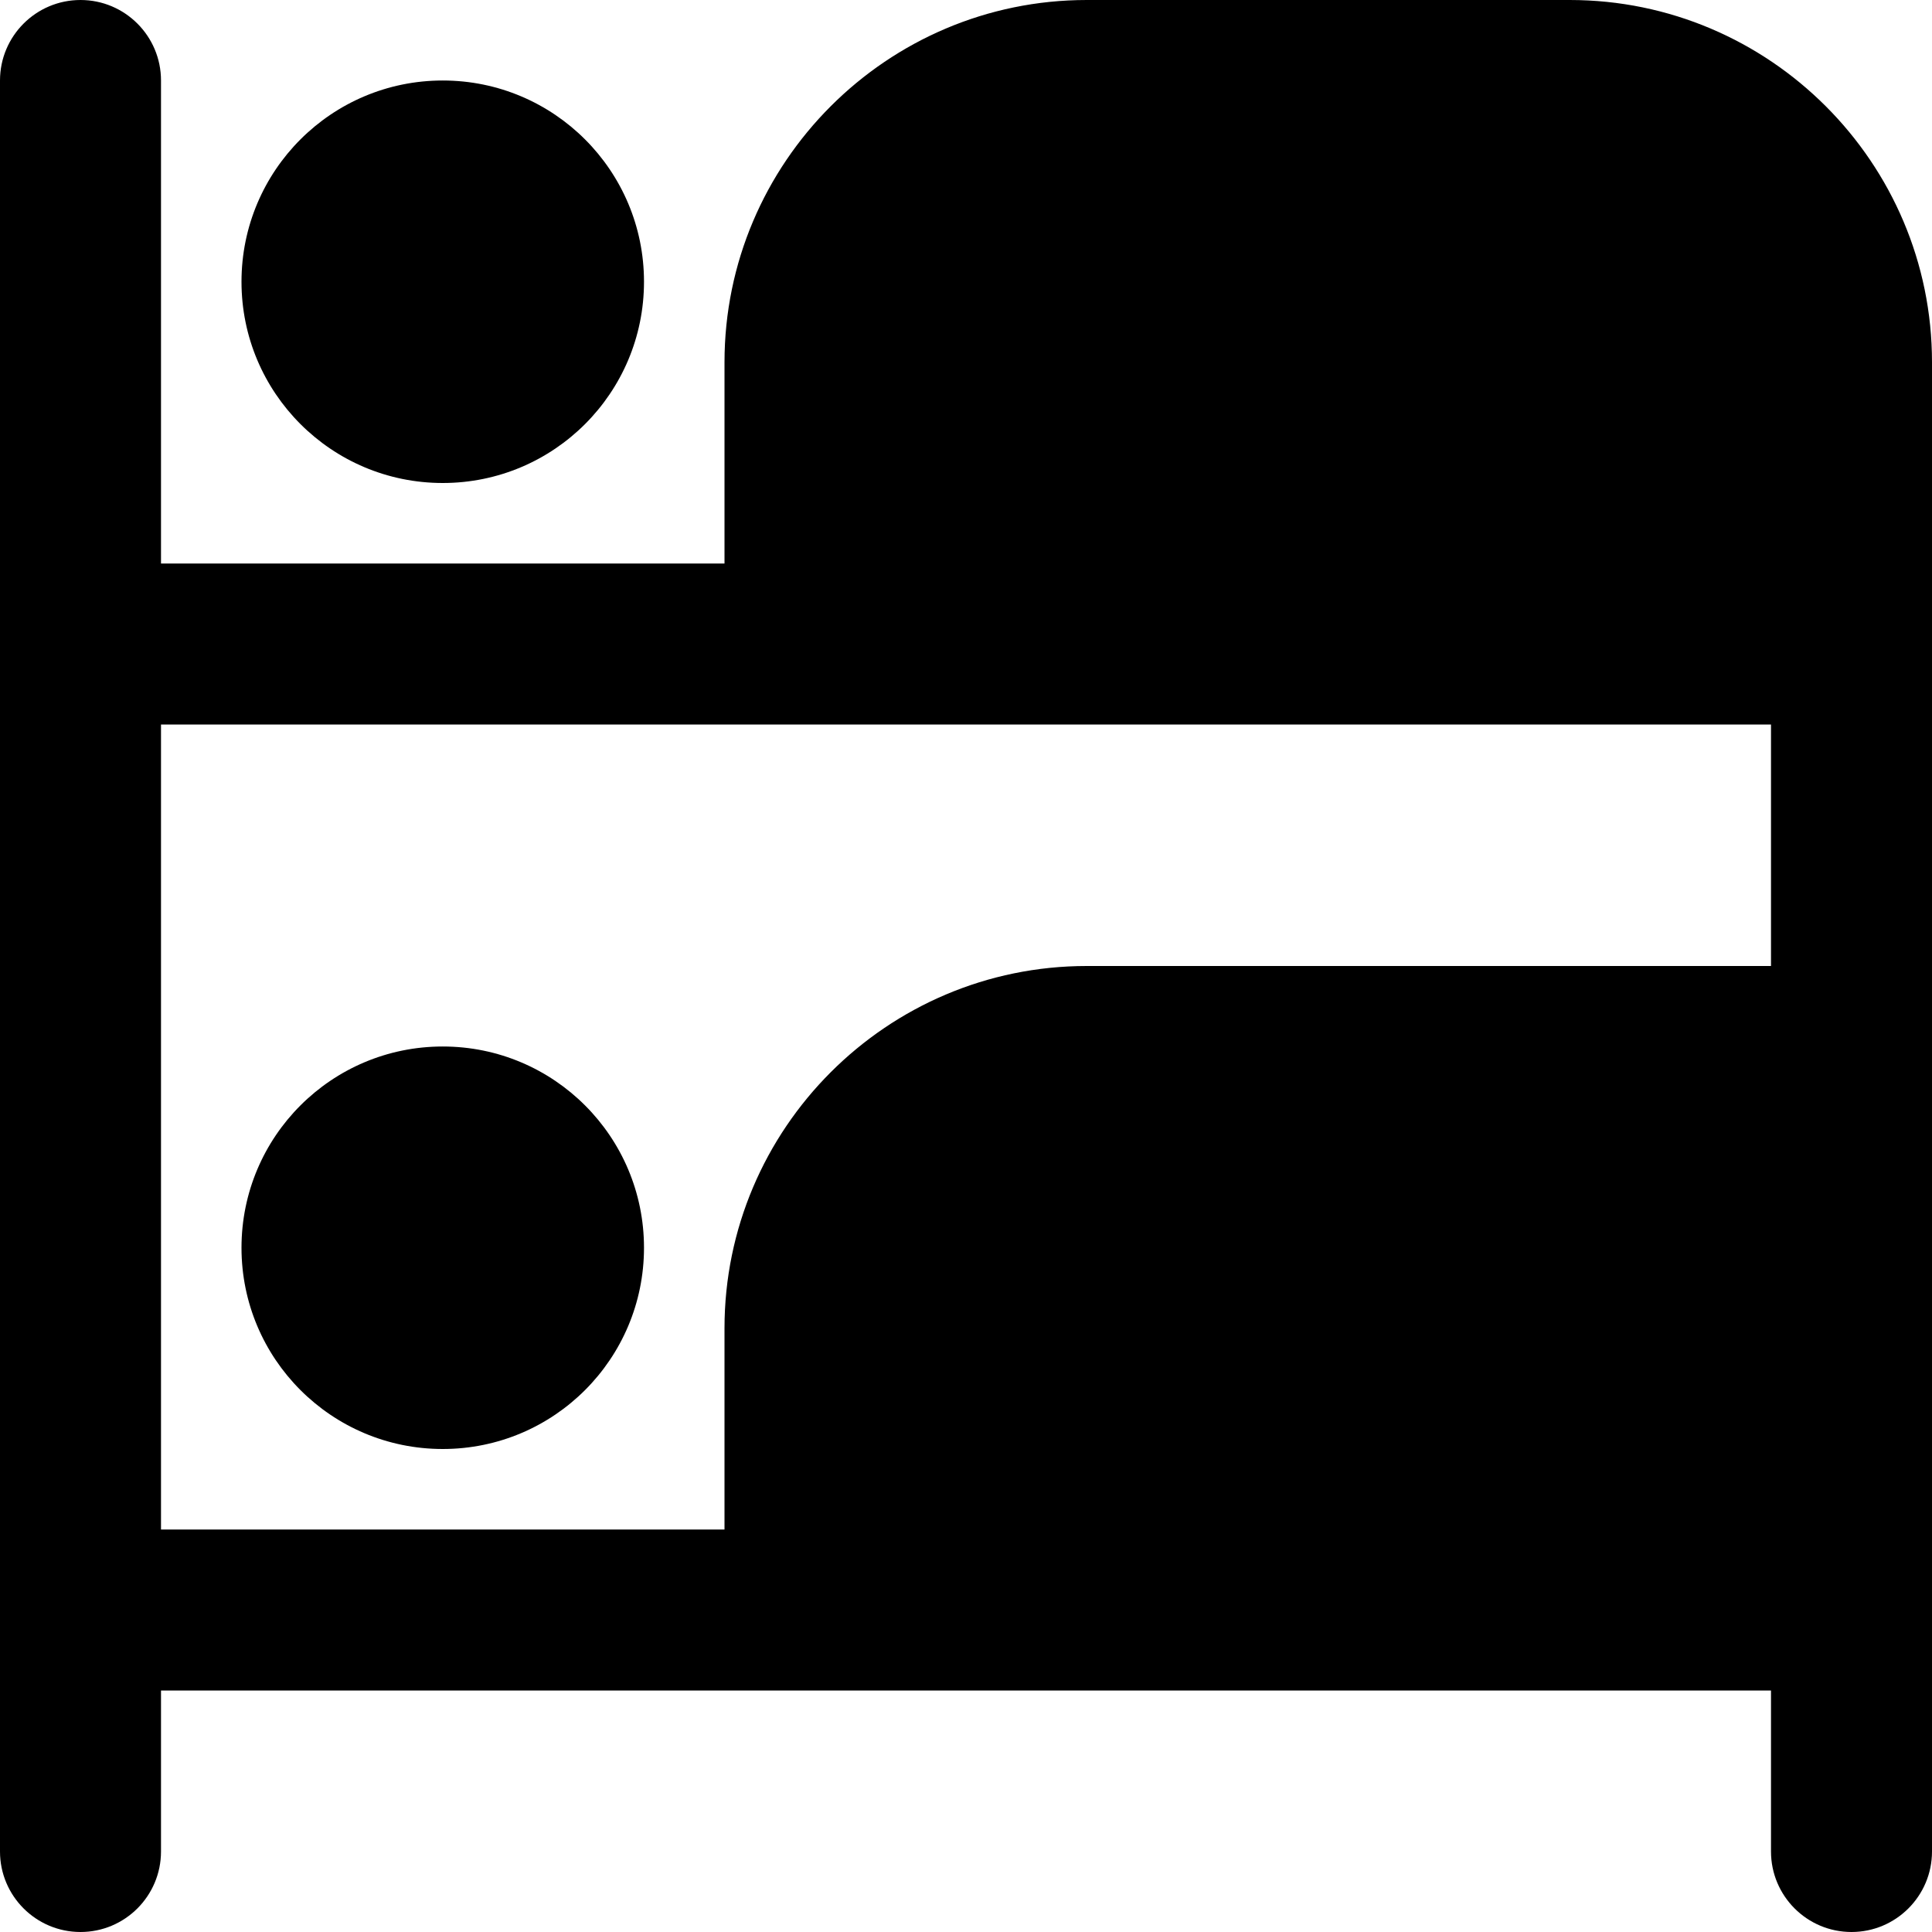 <?xml version="1.0" encoding="UTF-8"?>
<svg xmlns="http://www.w3.org/2000/svg" id="Layer_1" data-name="Layer 1" viewBox="0 0 24 24">
  <path d="m8,15.5c0,1.381-1.119,2.5-2.5,2.5s-2.5-1.119-2.5-2.5,1.119-2.5,2.5-2.5,2.5,1.119,2.5,2.5ZM24,4.5v18.5c0,.552-.448,1-1,1s-1-.448-1-1v-2H2v2c0,.552-.448,1-1,1s-1-.448-1-1V1C0,.448.448,0,1,0s1,.448,1,1v6h7v-2.5c0-2.481,2.019-4.5,4.5-4.5h6c2.481,0,4.5,2.019,4.5,4.5ZM2,19h7v-2.5c0-2.481,2.019-4.5,4.5-4.5h8.5v-3H2v10Zm3.5-13c1.381,0,2.5-1.119,2.5-2.5s-1.119-2.5-2.5-2.5-2.5,1.119-2.5,2.5,1.119,2.5,2.5,2.5Z"/>
</svg>
